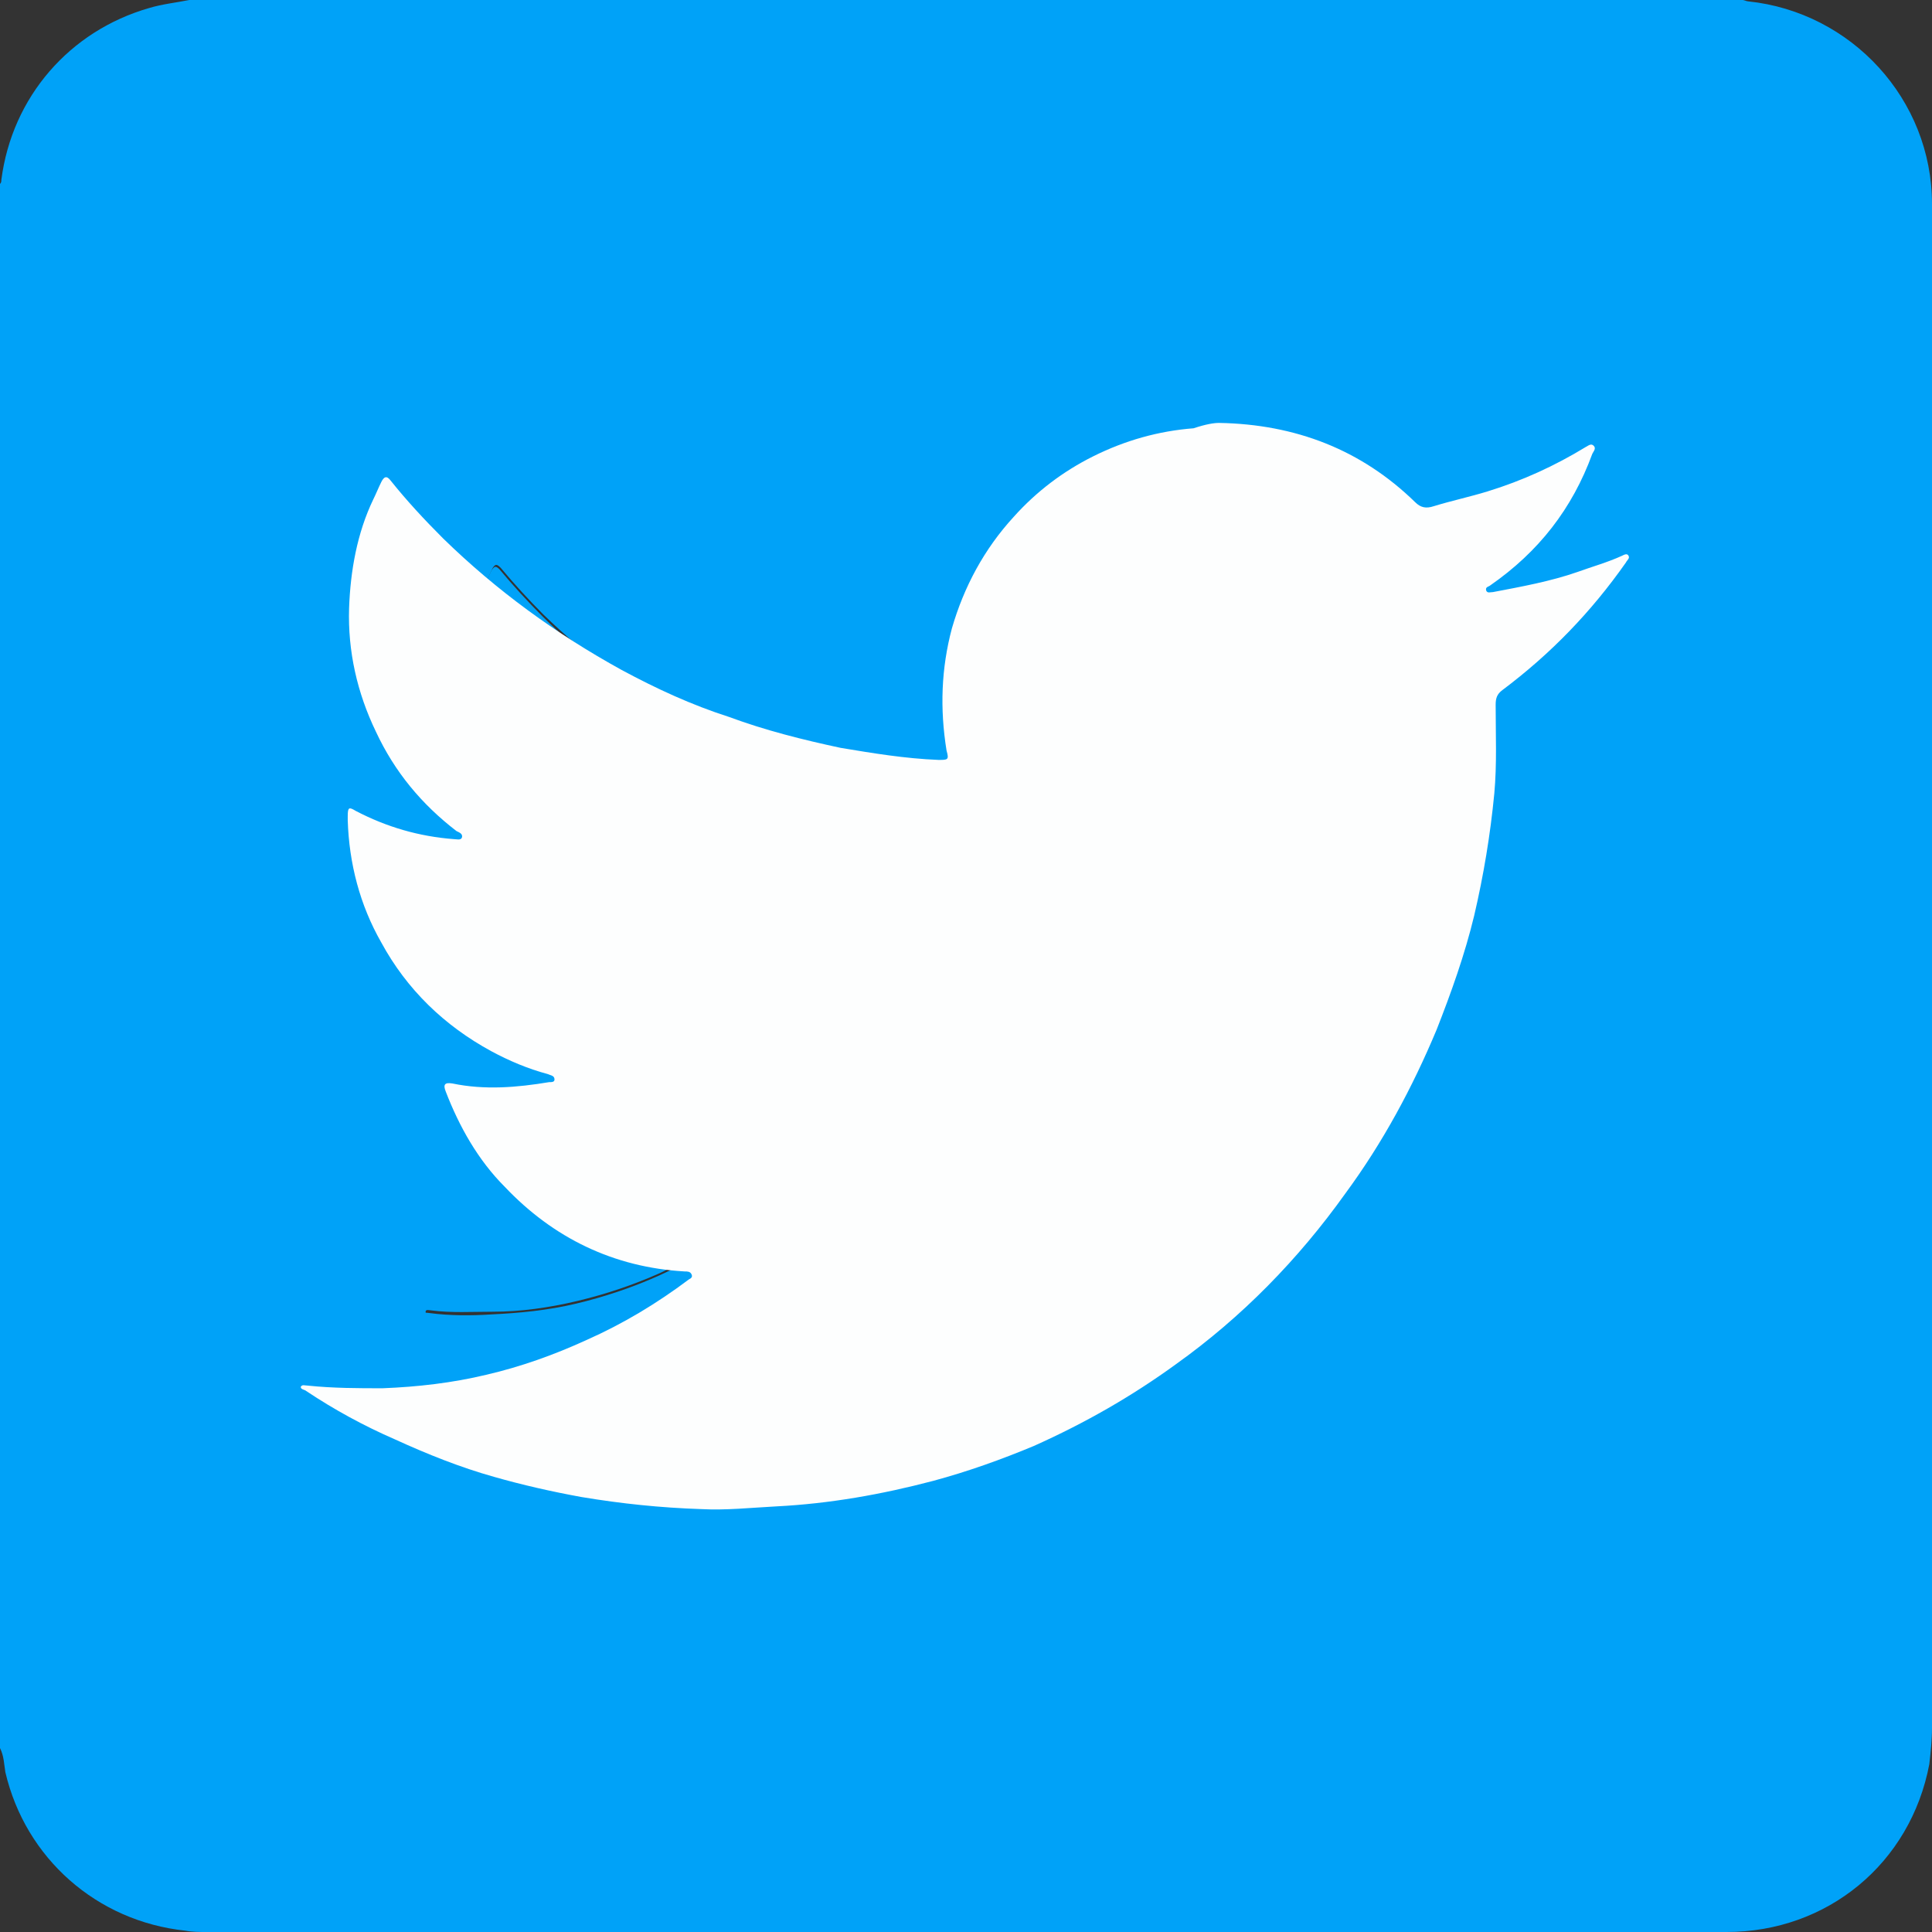<?xml version="1.0" encoding="utf-8"?>
<!-- Generator: Adobe Illustrator 24.2.3, SVG Export Plug-In . SVG Version: 6.00 Build 0)  -->
<svg version="1.1" id="Layer_1" xmlns="http://www.w3.org/2000/svg" xmlns:xlink="http://www.w3.org/1999/xlink" x="0px" y="0px"
	 viewBox="0 0 143.9 143.9" style="enable-background:new 0 0 143.9 143.9;" xml:space="preserve">
<rect x="0" y="0" width="143.9" height="143.9" fill="#333333" stroke="none"/>
<style type="text/css">
	.st0{fill:#00A2F8;}
	.st1{fill:#FDFEFE;}
</style>
<desc>Created with Sketch.</desc>
<g id="wg06l6.tif">
	<g>
		<path class="st0" d="M14.1,0c38.6,0,77.1,0,115.7,0c0.1,0,0.3,0.1,0.4,0.1c7.7,0.8,13.7,7.3,13.7,15.1c0,37.8,0,75.7,0,113.5
			c0,0.9-0.1,1.8-0.2,2.7c-1.4,7.4-7.6,12.5-15.1,12.5c-37.7,0-75.4,0-113.2,0c-0.5,0-1.1,0-1.6-0.1c-6.6-0.7-11.9-5.4-13.4-11.8
			c-0.1-0.6-0.1-1.2-0.4-1.8C0,91.4,0,52.5,0,13.7c0.1-0.1,0.1-0.2,0.1-0.3c0.8-6.2,5.1-11.1,11-12.8C12.1,0.3,13.1,0.2,14.1,0z
			 M87.5,38.8c-0.3,0-0.8,0.1-1.3,0.1C84,39.1,82,39.7,80,40.7c-1.8,0.9-3.4,2.2-4.8,3.7c-1.8,2-3,4.3-3.7,6.8
			c-0.7,2.5-0.7,5-0.3,7.5c0.1,0.6,0.1,0.6-0.5,0.6c-2-0.1-4-0.4-6-0.8c-2.3-0.4-4.6-1.1-6.8-1.8c-2.2-0.8-4.4-1.8-6.5-2.9
			c-4-2.2-7.6-4.8-10.9-8c-1.1-1.1-2.2-2.3-3.2-3.5C37,42,36.9,42,36.7,42.3c-0.2,0.4-0.3,0.7-0.5,1.1c-1,2.1-1.5,4.4-1.5,6.7
			c0,2.6,0.5,5.1,1.6,7.5c1.2,2.4,2.8,4.4,4.9,6c0.1,0.1,0.4,0.2,0.3,0.4c-0.1,0.2-0.3,0.1-0.5,0.1c-2.1-0.2-4.1-0.8-6-1.8
			c-0.5-0.2-0.5-0.2-0.5,0.3c0,0.1,0,0.2,0,0.3c0.1,2.6,0.8,5.1,2.1,7.5c1.6,2.9,3.8,5.1,6.7,6.6c1.1,0.6,2.2,1.1,3.5,1.4
			c0.2,0,0.4,0.1,0.4,0.3c0,0.2-0.2,0.2-0.3,0.2c-2,0.3-3.9,0.5-5.9,0.1c-0.5-0.1-0.6,0-0.4,0.5c0.8,2.2,2,4.2,3.6,5.8
			c3,3.1,6.6,4.9,11,5.2c0.2,0,0.3,0,0.4,0.2c0.1,0.2-0.1,0.3-0.2,0.4c-2,1.4-4,2.7-6.2,3.7c-2,0.9-4.1,1.6-6.2,2.1
			c-2.1,0.5-4.2,0.8-6.3,0.8c-1.5,0-3.1,0.1-4.6-0.1c-0.1,0-0.4-0.1-0.4,0.1c0,0.2,0.2,0.2,0.3,0.3c1.8,1.1,3.6,2.1,5.4,2.9
			c2,0.9,4,1.7,6.1,2.3c1.8,0.5,3.5,0.9,5.3,1.2c2.4,0.4,4.8,0.6,7.3,0.7c1.5,0.1,3-0.1,4.6-0.2c3.2-0.2,6.4-0.7,9.5-1.6
			c2.1-0.6,4.1-1.3,6.1-2.1c3.1-1.3,6-3,8.7-5c4-2.9,7.4-6.4,10.3-10.4c2.2-3.1,4.1-6.4,5.5-10c0.9-2.3,1.7-4.6,2.3-7
			c0.6-2.5,1-5,1.3-7.5c0.2-1.8,0.1-3.6,0.1-5.4c0-0.4,0.1-0.7,0.4-0.9c2.9-2.2,5.4-4.8,7.5-7.8c0.1-0.1,0.2-0.3,0.2-0.4
			c-0.1-0.2-0.3,0-0.4,0c-0.9,0.4-1.8,0.7-2.7,1c-1.7,0.6-3.4,0.9-5.2,1.2c-0.1,0-0.3,0.1-0.4-0.1c-0.1-0.2,0.1-0.2,0.2-0.3
			c2.9-2,5-4.7,6.2-8c0.1-0.1,0.2-0.3,0.1-0.5c-0.2-0.1-0.3,0-0.5,0.1c-1.9,1.1-3.9,2-6,2.7c-1.1,0.4-2.2,0.6-3.3,0.9
			c-0.5,0.1-0.8,0.1-1.2-0.3C96.1,40.5,92.2,38.9,87.5,38.8z"/>
		<path class="st0" d="M87.4,38.8c4.7,0.1,8.6,1.7,11.9,4.9c0.4,0.4,0.7,0.4,1.2,0.3c1.1-0.3,2.2-0.6,3.3-0.9c2.1-0.7,4.1-1.6,6-2.7
			c0.1-0.1,0.3-0.2,0.5-0.1c0.2,0.1,0,0.3-0.1,0.5c-1.2,3.3-3.3,6-6.2,8c-0.1,0.1-0.3,0.1-0.2,0.3c0.1,0.2,0.3,0.1,0.4,0.1
			c1.7-0.3,3.5-0.7,5.2-1.2c0.9-0.3,1.8-0.6,2.7-1c0.1-0.1,0.3-0.2,0.4,0c0.1,0.1-0.1,0.3-0.2,0.4c-2.1,3-4.6,5.6-7.5,7.8
			c-0.3,0.2-0.4,0.5-0.4,0.9c0,1.8,0.1,3.6-0.1,5.4c-0.2,2.5-0.6,5-1.3,7.5c-0.6,2.4-1.4,4.7-2.3,7c-1.5,3.5-3.3,6.9-5.5,10
			c-2.9,4-6.3,7.5-10.3,10.4c-2.7,2-5.6,3.6-8.7,5c-2,0.9-4,1.6-6.1,2.1c-3.1,0.8-6.3,1.4-9.5,1.6c-1.5,0.1-3,0.2-4.6,0.2
			c-2.4-0.1-4.9-0.3-7.3-0.7c-1.8-0.3-3.6-0.7-5.3-1.2c-2.1-0.6-4.1-1.4-6.1-2.3c-1.9-0.9-3.7-1.8-5.4-2.9c-0.1-0.1-0.4-0.1-0.3-0.3
			c0-0.2,0.3-0.1,0.4-0.1c1.5,0.2,3.1,0.2,4.6,0.1c2.1-0.1,4.2-0.3,6.3-0.8c2.1-0.5,4.2-1.2,6.2-2.1c2.2-1,4.3-2.2,6.2-3.7
			c0.1-0.1,0.3-0.2,0.2-0.4c-0.1-0.2-0.2-0.2-0.4-0.2c-4.4-0.3-8-2.1-11-5.2c-1.6-1.7-2.8-3.7-3.6-5.8c-0.2-0.4-0.1-0.6,0.4-0.5
			c2,0.4,3.9,0.3,5.9-0.1c0.1,0,0.3,0,0.3-0.2c0-0.2-0.2-0.3-0.4-0.3c-1.2-0.3-2.4-0.8-3.5-1.4c-2.9-1.5-5.1-3.8-6.7-6.6
			c-1.3-2.3-1.9-4.8-2.1-7.5c0-0.1,0-0.2,0-0.3c0-0.6,0-0.6,0.5-0.3c1.9,1,3.9,1.6,6,1.8c0.2,0,0.4,0.1,0.5-0.1
			c0.1-0.2-0.2-0.3-0.3-0.4c-2.1-1.6-3.8-3.6-4.9-6c-1.2-2.4-1.7-4.9-1.6-7.5c0-2.3,0.5-4.6,1.5-6.7c0.2-0.4,0.3-0.7,0.5-1.1
			c0.2-0.3,0.3-0.4,0.6-0.1c1,1.2,2.1,2.4,3.2,3.5c3.2,3.2,6.9,5.9,10.9,8c2.1,1.1,4.3,2.1,6.5,2.9c2.2,0.8,4.5,1.4,6.8,1.8
			c2,0.4,4,0.7,6,0.8c0.6,0,0.6,0,0.5-0.6c-0.4-2.5-0.4-5,0.3-7.5c0.7-2.6,1.9-4.8,3.7-6.8c1.4-1.5,3-2.8,4.8-3.7
			c1.9-1,4-1.6,6.1-1.7C86.6,38.9,87.1,38.8,87.4,38.8z"/>
		<path class="st1" d="M90.8,31.5c5.7,0.1,10.6,2,14.6,5.9c0.4,0.4,0.8,0.5,1.4,0.3c1.3-0.4,2.7-0.7,4-1.1c2.6-0.8,5-1.9,7.3-3.3
			c0.2-0.1,0.4-0.3,0.6-0.1c0.2,0.2,0,0.4-0.1,0.6c-1.5,4.1-4,7.3-7.6,9.8c-0.1,0.1-0.4,0.1-0.3,0.4c0.1,0.2,0.3,0.1,0.5,0.1
			c2.1-0.4,4.3-0.8,6.3-1.5c1.1-0.4,2.2-0.7,3.3-1.2c0.2-0.1,0.4-0.2,0.5,0c0.1,0.2-0.1,0.3-0.2,0.5c-2.6,3.7-5.6,6.8-9.2,9.5
			c-0.4,0.3-0.5,0.6-0.5,1.1c0,2.2,0.1,4.4-0.1,6.6c-0.3,3.1-0.8,6.1-1.5,9.1c-0.7,2.9-1.7,5.7-2.8,8.5c-1.8,4.3-4,8.4-6.8,12.2
			c-3.5,4.9-7.7,9.2-12.6,12.7c-3.3,2.4-6.8,4.4-10.6,6.1c-2.4,1-4.9,1.9-7.5,2.6c-3.8,1-7.7,1.7-11.7,1.9c-1.9,0.1-3.7,0.3-5.6,0.2
			c-3-0.1-5.9-0.4-8.9-0.9c-2.2-0.4-4.4-0.9-6.5-1.5c-2.5-0.7-5-1.7-7.4-2.8c-2.3-1-4.5-2.2-6.6-3.6c-0.1-0.1-0.4-0.1-0.4-0.3
			c0.1-0.2,0.3-0.1,0.5-0.1c1.9,0.2,3.8,0.2,5.6,0.2c2.6-0.1,5.2-0.4,7.7-1c2.6-0.6,5.1-1.5,7.5-2.6c2.7-1.2,5.2-2.7,7.6-4.5
			c0.2-0.1,0.3-0.2,0.2-0.4c-0.1-0.2-0.3-0.2-0.5-0.2c-5.3-0.3-9.8-2.5-13.4-6.3c-2-2-3.4-4.5-4.4-7.1c-0.2-0.5-0.1-0.7,0.5-0.6
			c2.4,0.5,4.8,0.3,7.2-0.1c0.2,0,0.4,0,0.4-0.2c0-0.3-0.3-0.3-0.5-0.4c-1.5-0.4-2.9-1-4.2-1.7c-3.5-1.9-6.3-4.6-8.2-8.1
			c-1.6-2.8-2.4-5.9-2.5-9.1c0-0.1,0-0.2,0-0.3c0-0.7,0.1-0.7,0.6-0.4c2.3,1.2,4.7,1.9,7.3,2.1c0.2,0,0.5,0.1,0.6-0.1
			c0.1-0.3-0.2-0.4-0.4-0.5c-2.6-2-4.6-4.4-6-7.4c-1.4-2.9-2.1-6-2-9.2c0.1-2.8,0.6-5.6,1.8-8.1c0.2-0.4,0.4-0.9,0.6-1.3
			c0.2-0.4,0.4-0.5,0.7-0.1c1.2,1.5,2.5,2.9,3.9,4.3c4,3.9,8.4,7.1,13.3,9.8c2.6,1.4,5.2,2.6,8,3.5c2.7,1,5.5,1.7,8.3,2.3
			c2.4,0.4,4.8,0.8,7.3,0.9c0.7,0,0.8,0,0.6-0.7c-0.5-3.1-0.4-6.1,0.4-9.1c0.9-3.1,2.4-5.9,4.6-8.3c1.7-1.9,3.7-3.4,5.9-4.5
			c2.4-1.2,4.9-1.9,7.5-2.1C89.8,31.6,90.4,31.5,90.8,31.5z"/>
	</g>
</g>
</svg>
